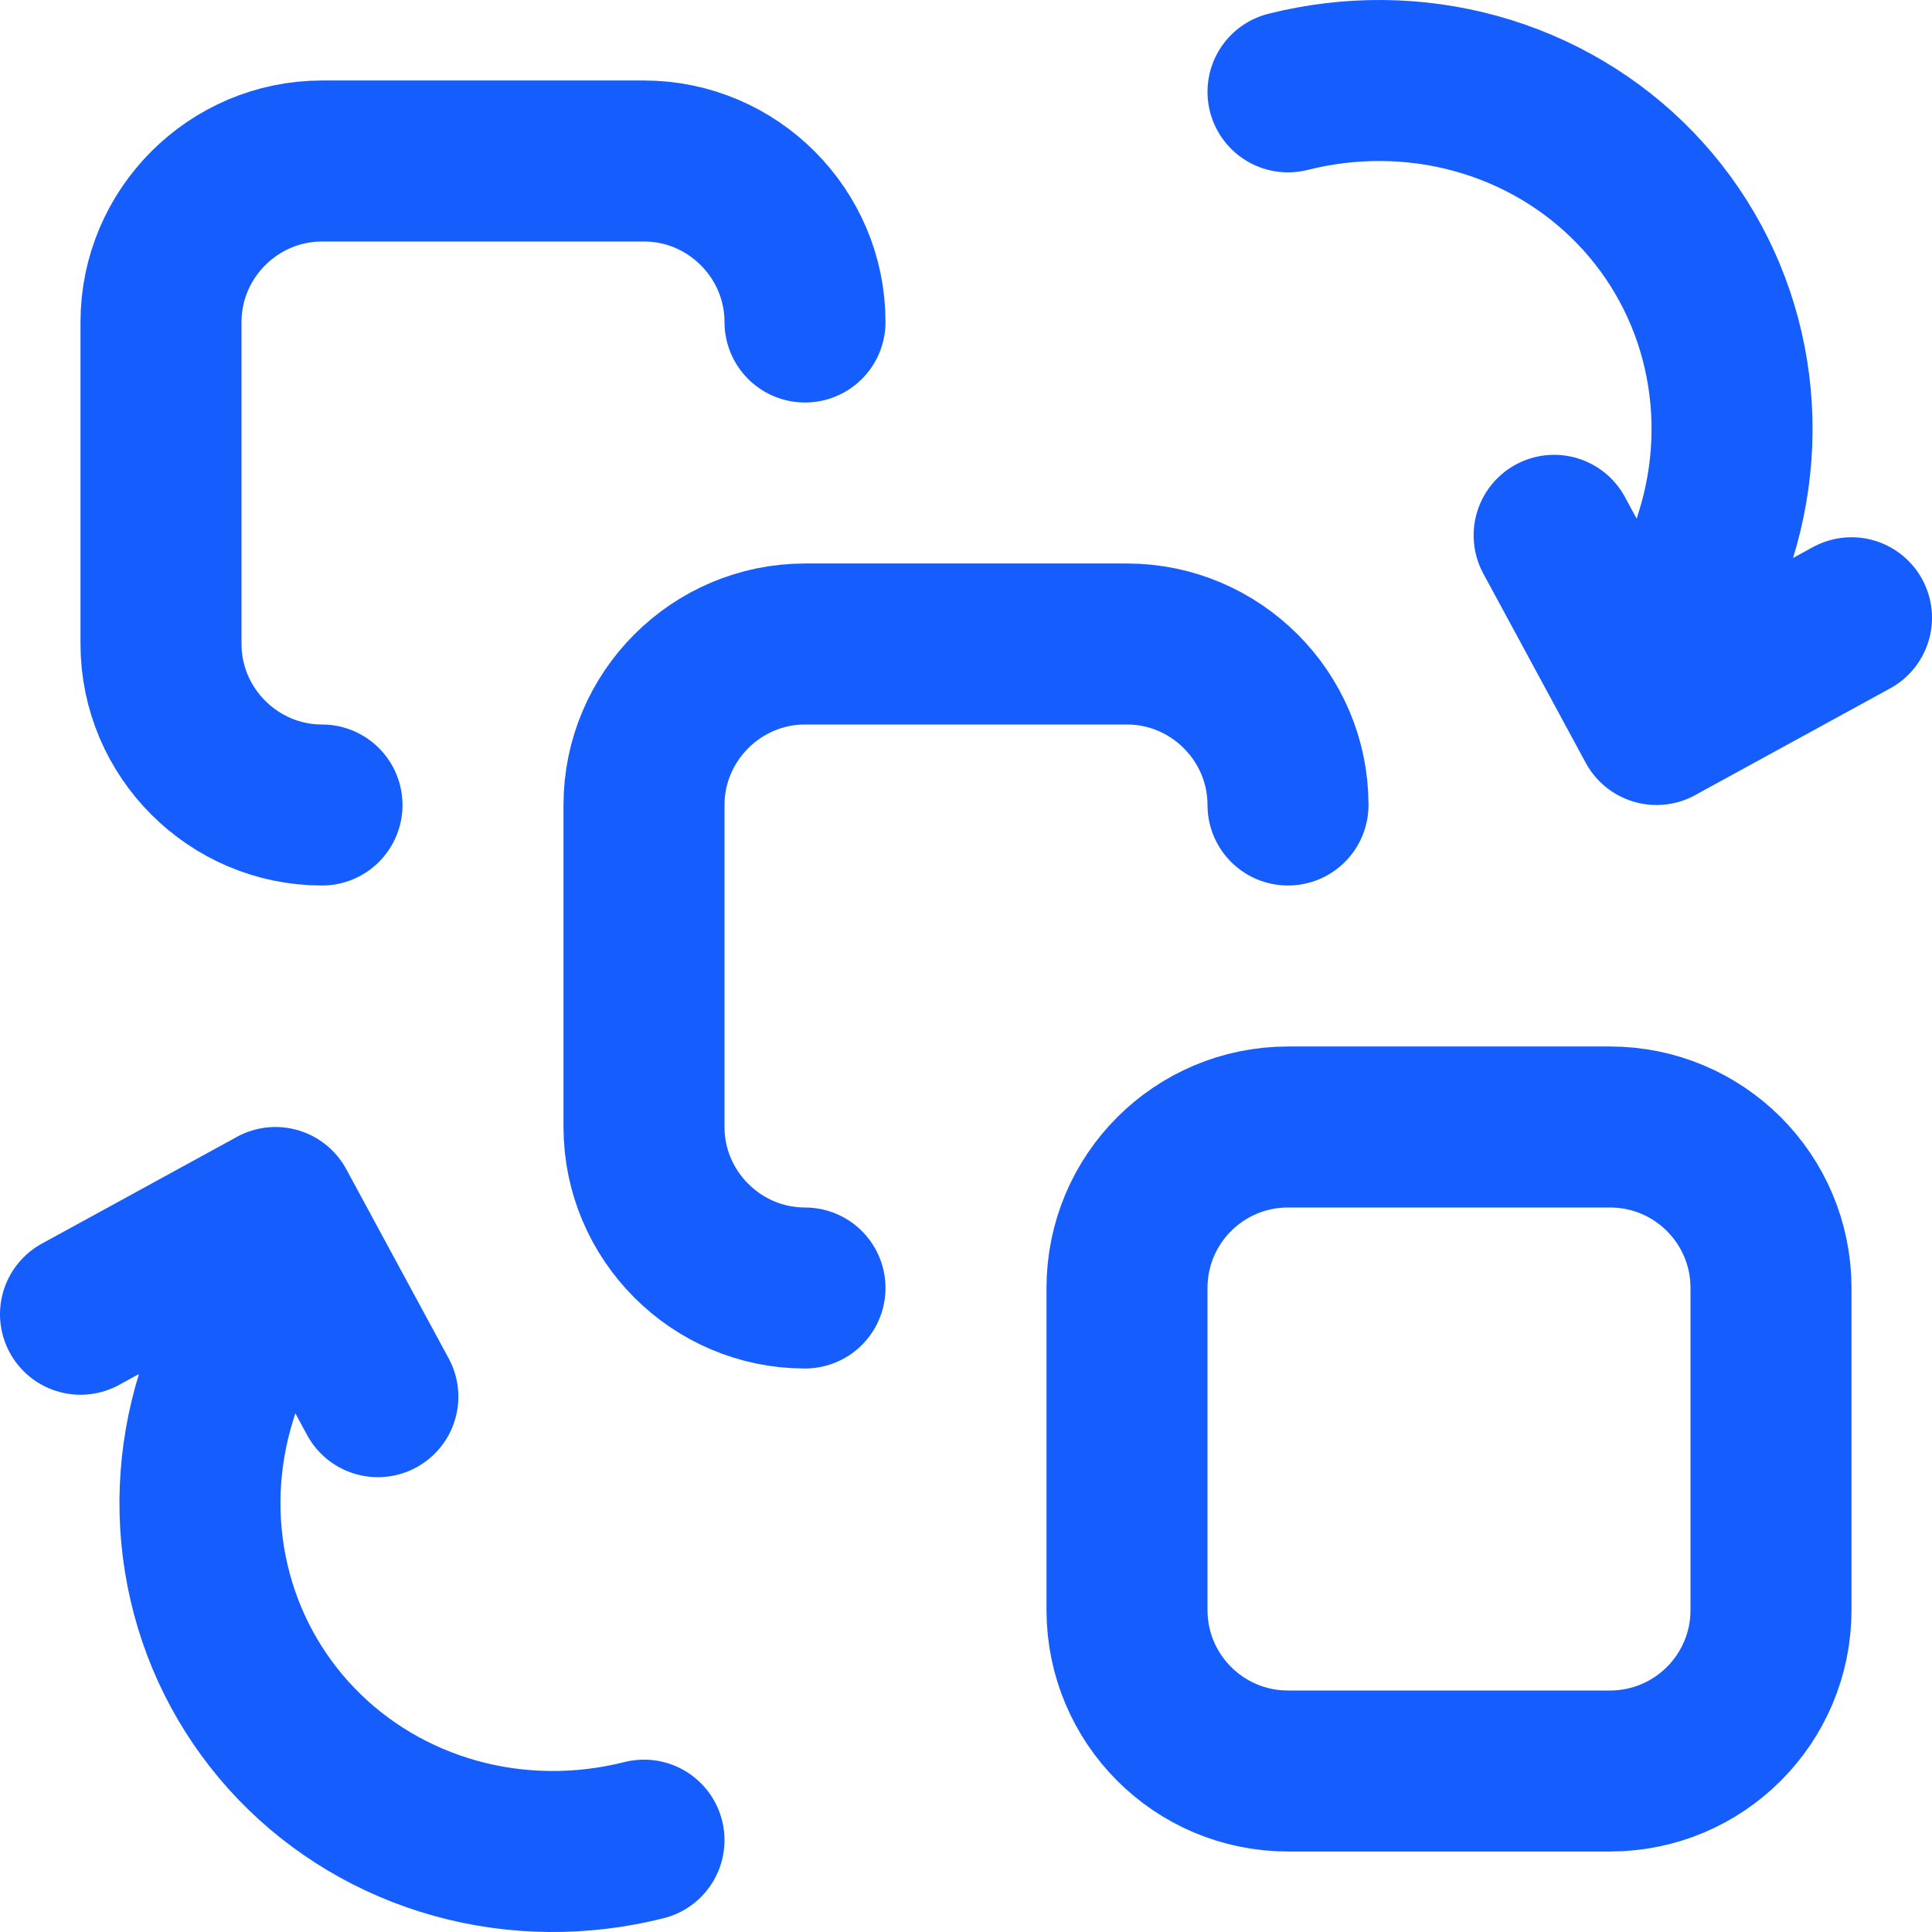 <svg xmlns="http://www.w3.org/2000/svg" width="24" height="24" viewBox="0 0 24 24" fill="none"><g clip-path="url(#clip0_1754_4178)"><path d="M4 10C2.9 10 2 9.1 2 8V4C2 2.9 2.9 2 4 2H8C9.1 2 10 2.9 10 4" stroke="#155DFC" stroke-width="2" stroke-linecap="round" stroke-linejoin="round"></path><path d="M10 16C8.9 16 8 15.1 8 14V10C8 8.9 8.9 8 10 8H14C15.1 8 16 8.9 16 10" stroke="#155DFC" stroke-width="2" stroke-linecap="round" stroke-linejoin="round"></path><path d="M20 14H16C14.895 14 14 14.895 14 16V20C14 21.105 14.895 22 16 22H20C21.105 22 22 21.105 22 20V16C22 14.895 21.105 14 20 14Z" stroke="#155DFC" stroke-width="2" stroke-linecap="round" stroke-linejoin="round"></path><path d="M19.306 6.65L20.578 9L21.312 6.657C21.548 5.903 21.58 5.106 21.405 4.348C21.231 3.59 20.855 2.896 20.317 2.337C19.779 1.778 19.096 1.373 18.338 1.163C17.581 0.953 16.774 0.946 16 1.141M23 7.674L20.579 8.999" stroke="#155DFC" stroke-width="2" stroke-linecap="round" stroke-linejoin="round"></path><path d="M4.694 17.35L3.422 15L2.688 17.343C2.452 18.097 2.42 18.894 2.595 19.652C2.769 20.41 3.145 21.104 3.683 21.663C4.221 22.222 4.904 22.627 5.662 22.837C6.419 23.047 7.226 23.054 8 22.859M1 16.326L3.421 15.001" stroke="#155DFC" stroke-width="2" stroke-linecap="round" stroke-linejoin="round"></path></g><defs><clipPath id="clip0_1754_4178"><rect width="24" height="24" fill="white"></rect></clipPath></defs></svg>